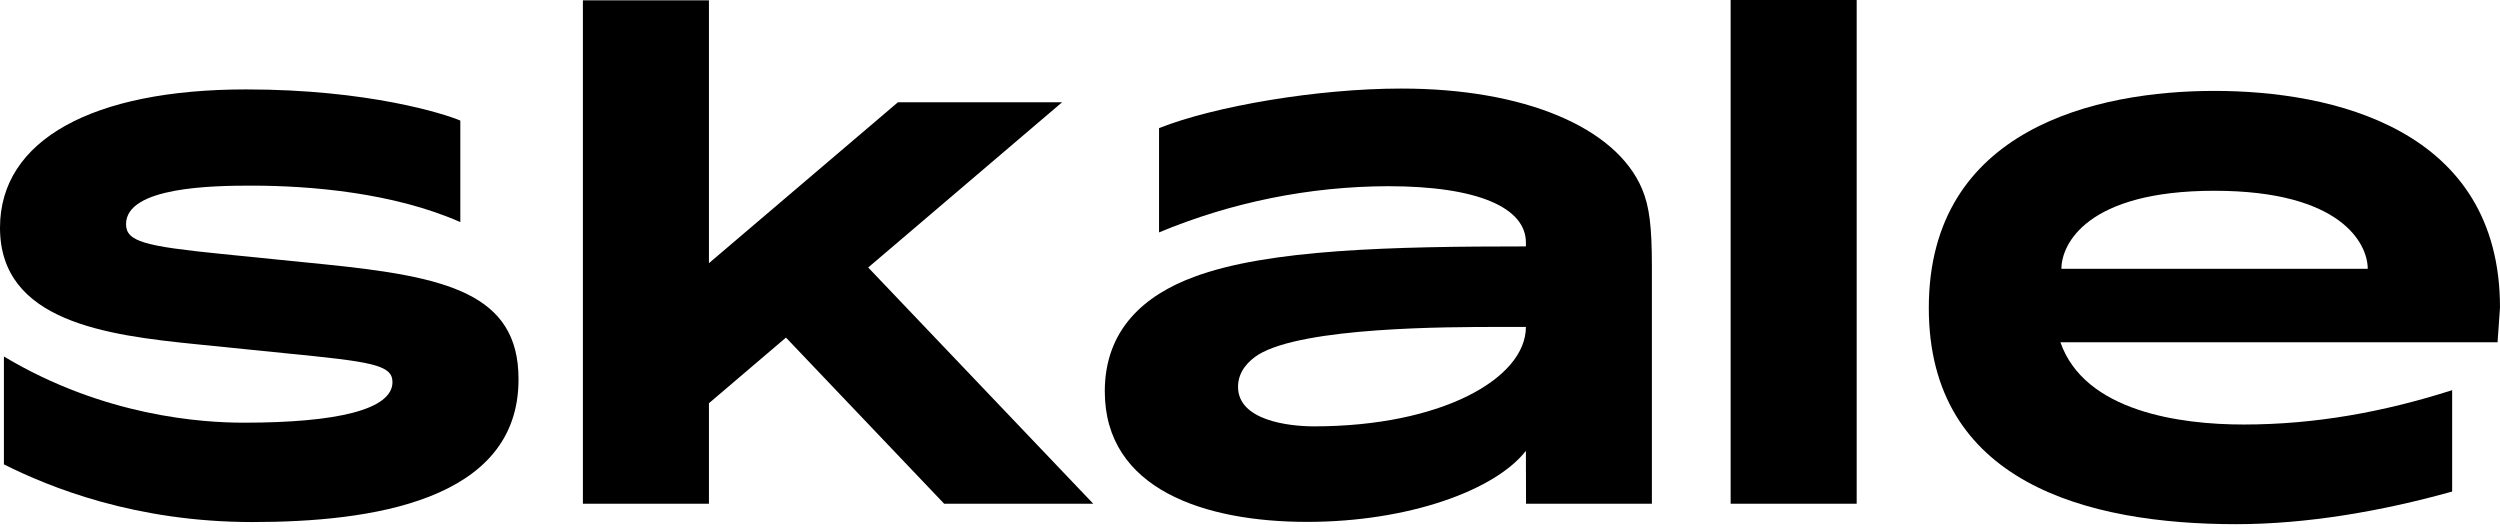 <svg width="94" height="20" viewBox="0 0 94 20" fill="none" xmlns="http://www.w3.org/2000/svg">
<path d="M17.308 4.534V8.351C14.808 7.246 11.675 6.98 9.464 6.98C8.016 6.98 4.739 7.02 4.739 8.428C4.739 9.086 5.449 9.257 8.318 9.547L12.23 9.941C16.756 10.401 19.496 11.02 19.496 14.246V14.272C19.496 18.853 13.915 19.629 9.492 19.629C5.083 19.629 1.872 18.325 0.147 17.46V13.404C3.925 15.667 7.624 15.893 9.163 15.893C12.652 15.893 14.757 15.406 14.757 14.366C14.757 13.708 13.928 13.599 10.782 13.287L7.4 12.945C3.989 12.603 0 12.089 0 8.562C0 5.258 3.488 3.362 9.253 3.362C13.847 3.362 16.729 4.284 17.308 4.534Z" fill="#000"/>
<path d="M32.644 10.058L41.107 18.941H35.501L29.552 12.693L26.656 15.161V18.941H21.917V0.013H26.656V9.895L33.762 3.845H39.935L32.644 10.058Z" fill="#000"/>
<path d="M52.675 3.33H52.701C57.268 3.33 60.755 4.764 61.743 7.107C62.019 7.765 62.111 8.516 62.111 10.042V18.94H57.379L57.374 16.951C56.216 18.438 52.952 19.623 49.148 19.623C45.291 19.623 41.54 18.396 41.54 14.714C41.54 12.385 43.04 11.095 44.896 10.411C47.673 9.37 52.359 9.265 57.374 9.265V9.12C57.374 7.816 55.584 7.001 52.188 7.001C49.233 7.011 46.308 7.602 43.58 8.738V4.817C45.672 3.988 49.555 3.33 52.675 3.33ZM57.374 12.293H56.359C54.451 12.293 49.028 12.293 47.317 13.333C46.962 13.557 46.55 13.952 46.55 14.544C46.55 15.807 48.445 16.031 49.406 16.031C54.201 16.031 57.374 14.228 57.374 12.293Z" fill="#000"/>
<path d="M65.072 0H69.811V18.94H65.072V0Z" fill="#000"/>
<path d="M94 11.566C94 4.816 87.669 3.418 83.262 3.418C78.865 3.418 72.523 4.814 72.523 11.579C72.523 18.134 78.459 19.709 84.079 19.709C86.739 19.709 89.569 19.219 92.201 18.482V14.669L92.148 14.687C89.617 15.49 87.055 15.962 84.356 15.962C81.974 15.962 78.38 15.475 77.472 12.869H93.908L94 11.566ZM77.509 10.108C77.509 9.188 78.456 7.173 83.262 7.173C88.067 7.173 89.027 9.187 89.027 10.108H77.509Z" fill="#000"/>
</svg>
